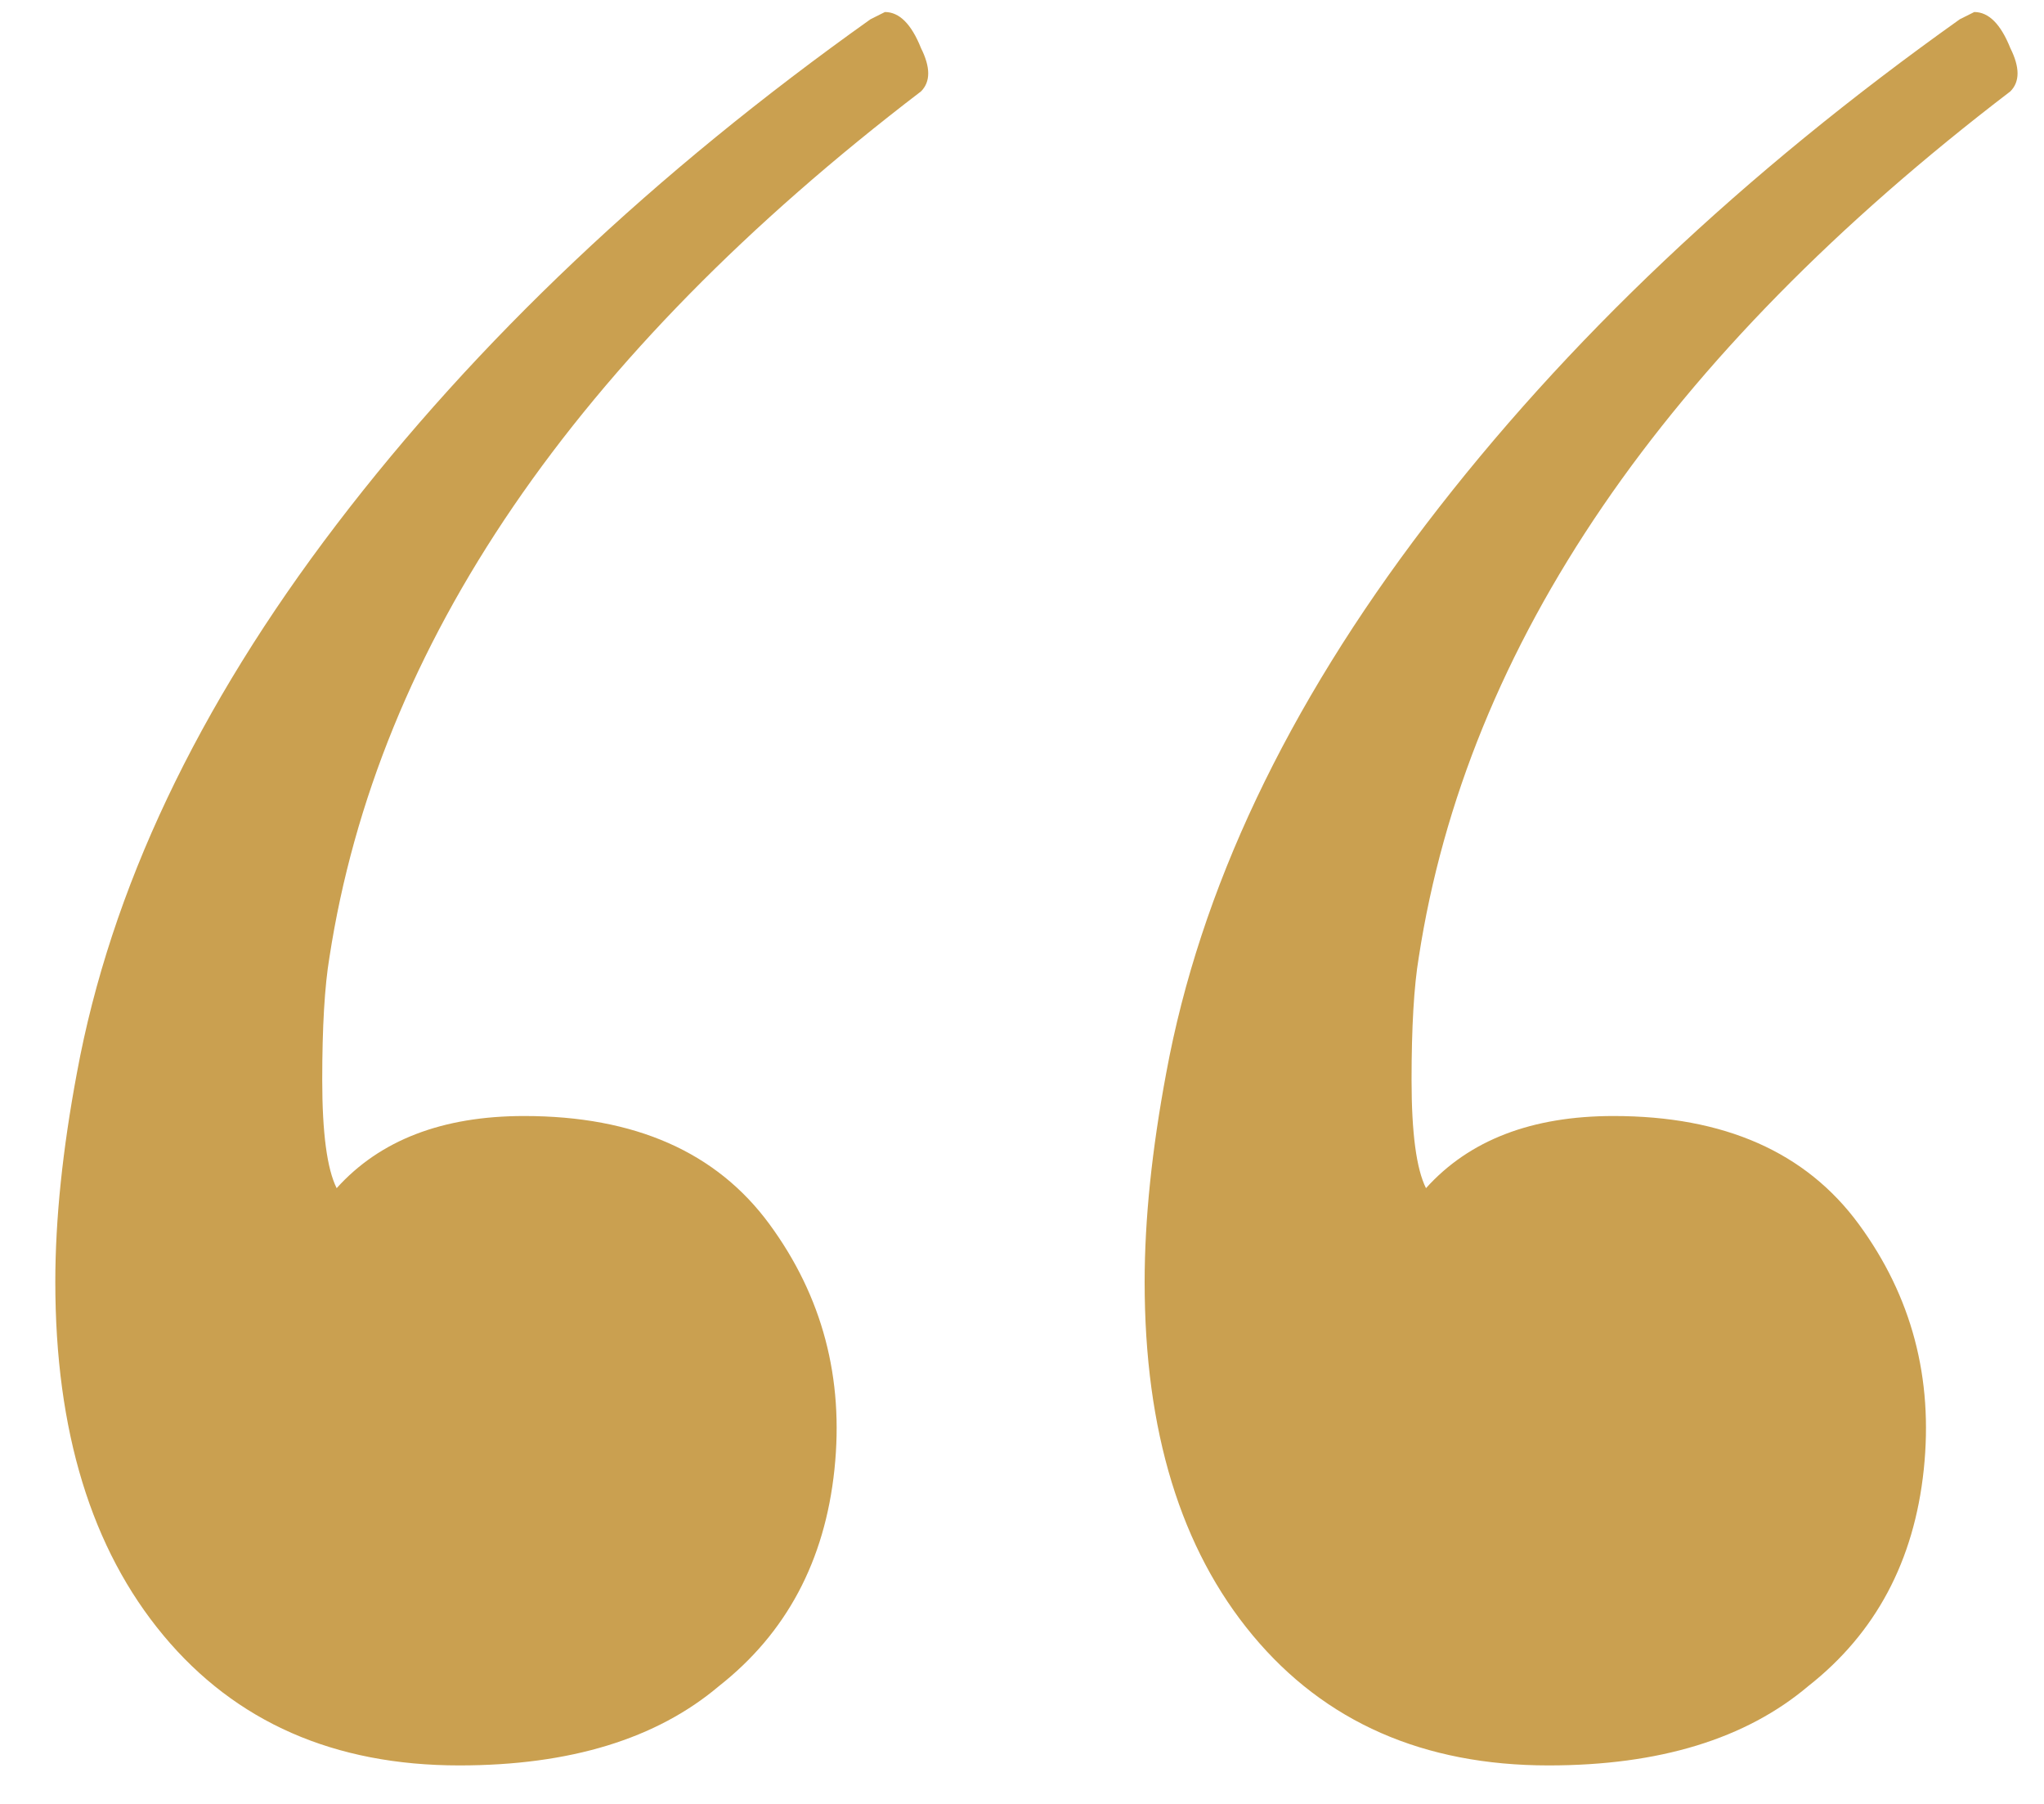 <?xml version="1.0" encoding="UTF-8"?> <svg xmlns="http://www.w3.org/2000/svg" width="34" height="30" viewBox="0 0 34 30" fill="none"> <path d="M14.72 0.2C14.96 0.2 15.16 0.4 15.32 0.8C15.48 1.12 15.48 1.36 15.32 1.52C9.56 5.92 6.28 10.72 5.48 15.92C5.4 16.4 5.36 17.08 5.36 17.96C5.36 18.84 5.44 19.44 5.6 19.76C6.32 18.96 7.36 18.56 8.72 18.56C10.56 18.56 11.92 19.16 12.8 20.36C13.68 21.56 14.04 22.92 13.88 24.44C13.72 25.96 13.08 27.16 11.96 28.04C10.92 28.92 9.48 29.36 7.64 29.36C5.56 29.36 3.92 28.64 2.72 27.2C1.52 25.76 0.92 23.8 0.92 21.32C0.92 20.28 1.04 19.12 1.28 17.84C1.84 14.8 3.28 11.76 5.6 8.72C7.92 5.68 10.88 2.88 14.48 0.32L14.72 0.2ZM33.44 1.52C27.68 5.92 24.4 10.72 23.6 15.92C23.52 16.4 23.48 17.08 23.48 17.96C23.48 18.84 23.56 19.44 23.72 19.76C24.44 18.96 25.48 18.56 26.84 18.56C28.68 18.56 30.04 19.16 30.92 20.36C31.8 21.56 32.16 22.92 32 24.44C31.84 25.96 31.2 27.16 30.08 28.04C29.04 28.92 27.6 29.36 25.76 29.36C23.68 29.36 22.04 28.64 20.84 27.2C19.64 25.76 19.04 23.8 19.04 21.32C19.04 20.28 19.16 19.12 19.4 17.84C19.96 14.8 21.4 11.76 23.72 8.72C26.04 5.68 29 2.88 32.6 0.32L32.84 0.2C33.08 0.2 33.28 0.4 33.44 0.8C33.6 1.12 33.6 1.36 33.44 1.52Z" fill="#CAA050"></path> </svg> 